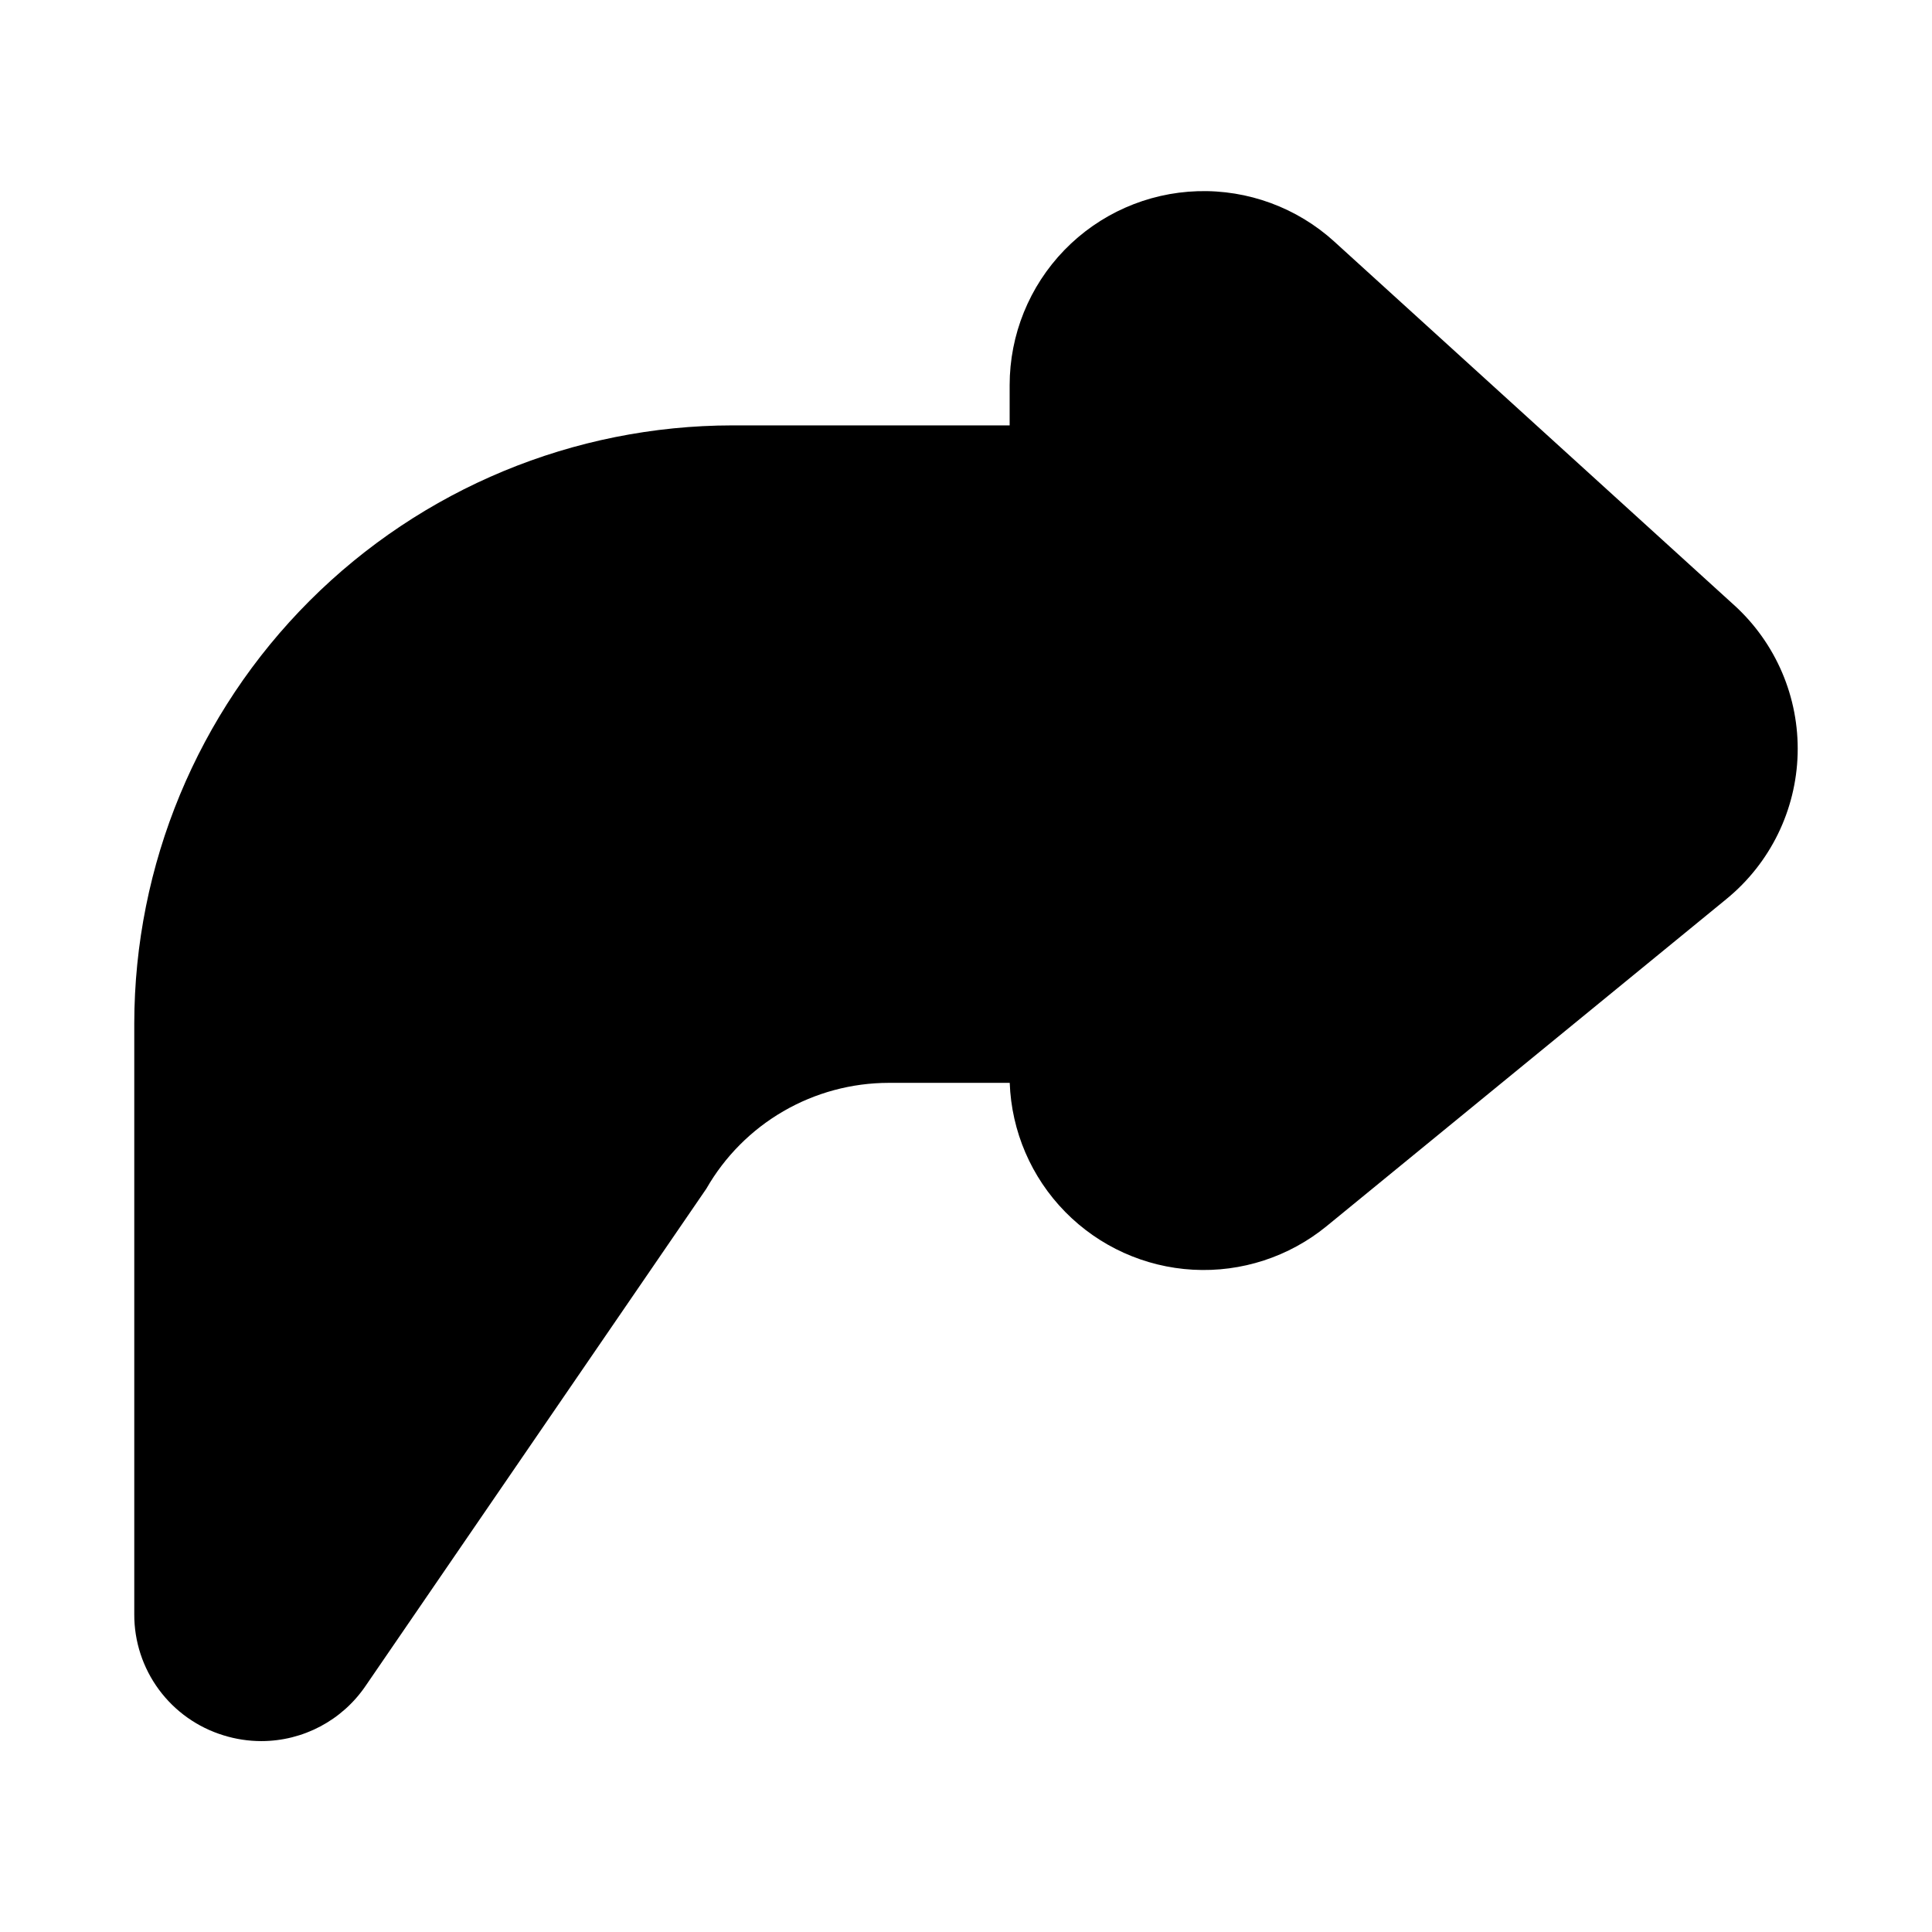 <?xml version="1.0" encoding="UTF-8"?>
<!-- Uploaded to: ICON Repo, www.svgrepo.com, Generator: ICON Repo Mixer Tools -->
<svg fill="#000000" width="800px" height="800px" version="1.1" viewBox="144 144 512 512" xmlns="http://www.w3.org/2000/svg">
 <path d="m603.58 304.38-105.98-96.355h0.004c-9.883-8.988-22.879-13.777-36.23-13.355-13.355 0.422-26.02 6.023-35.316 15.617-9.297 9.598-14.492 22.434-14.492 35.793v10.652h-73.477c-42.023 0.047-82.312 16.762-112.03 46.477s-46.43 70-46.477 112.02v156.57c-0.027 7.176 2.258 14.172 6.516 19.949 4.258 5.777 10.262 10.031 17.125 12.133 3.25 1.012 6.633 1.527 10.039 1.531 11.055-0.008 21.391-5.477 27.613-14.613l90.32-131.79c4.875-8.512 11.91-15.582 20.391-20.508 8.484-4.922 18.113-7.519 27.922-7.531h32.078c0.461 12.832 5.703 25.027 14.695 34.188 8.992 9.164 21.09 14.633 33.906 15.332 12.82 0.703 25.438-3.414 35.379-11.543l105.98-86.715h-0.004c11.578-9.469 18.461-23.512 18.852-38.465s-5.75-29.332-16.82-39.395z"/>
</svg>